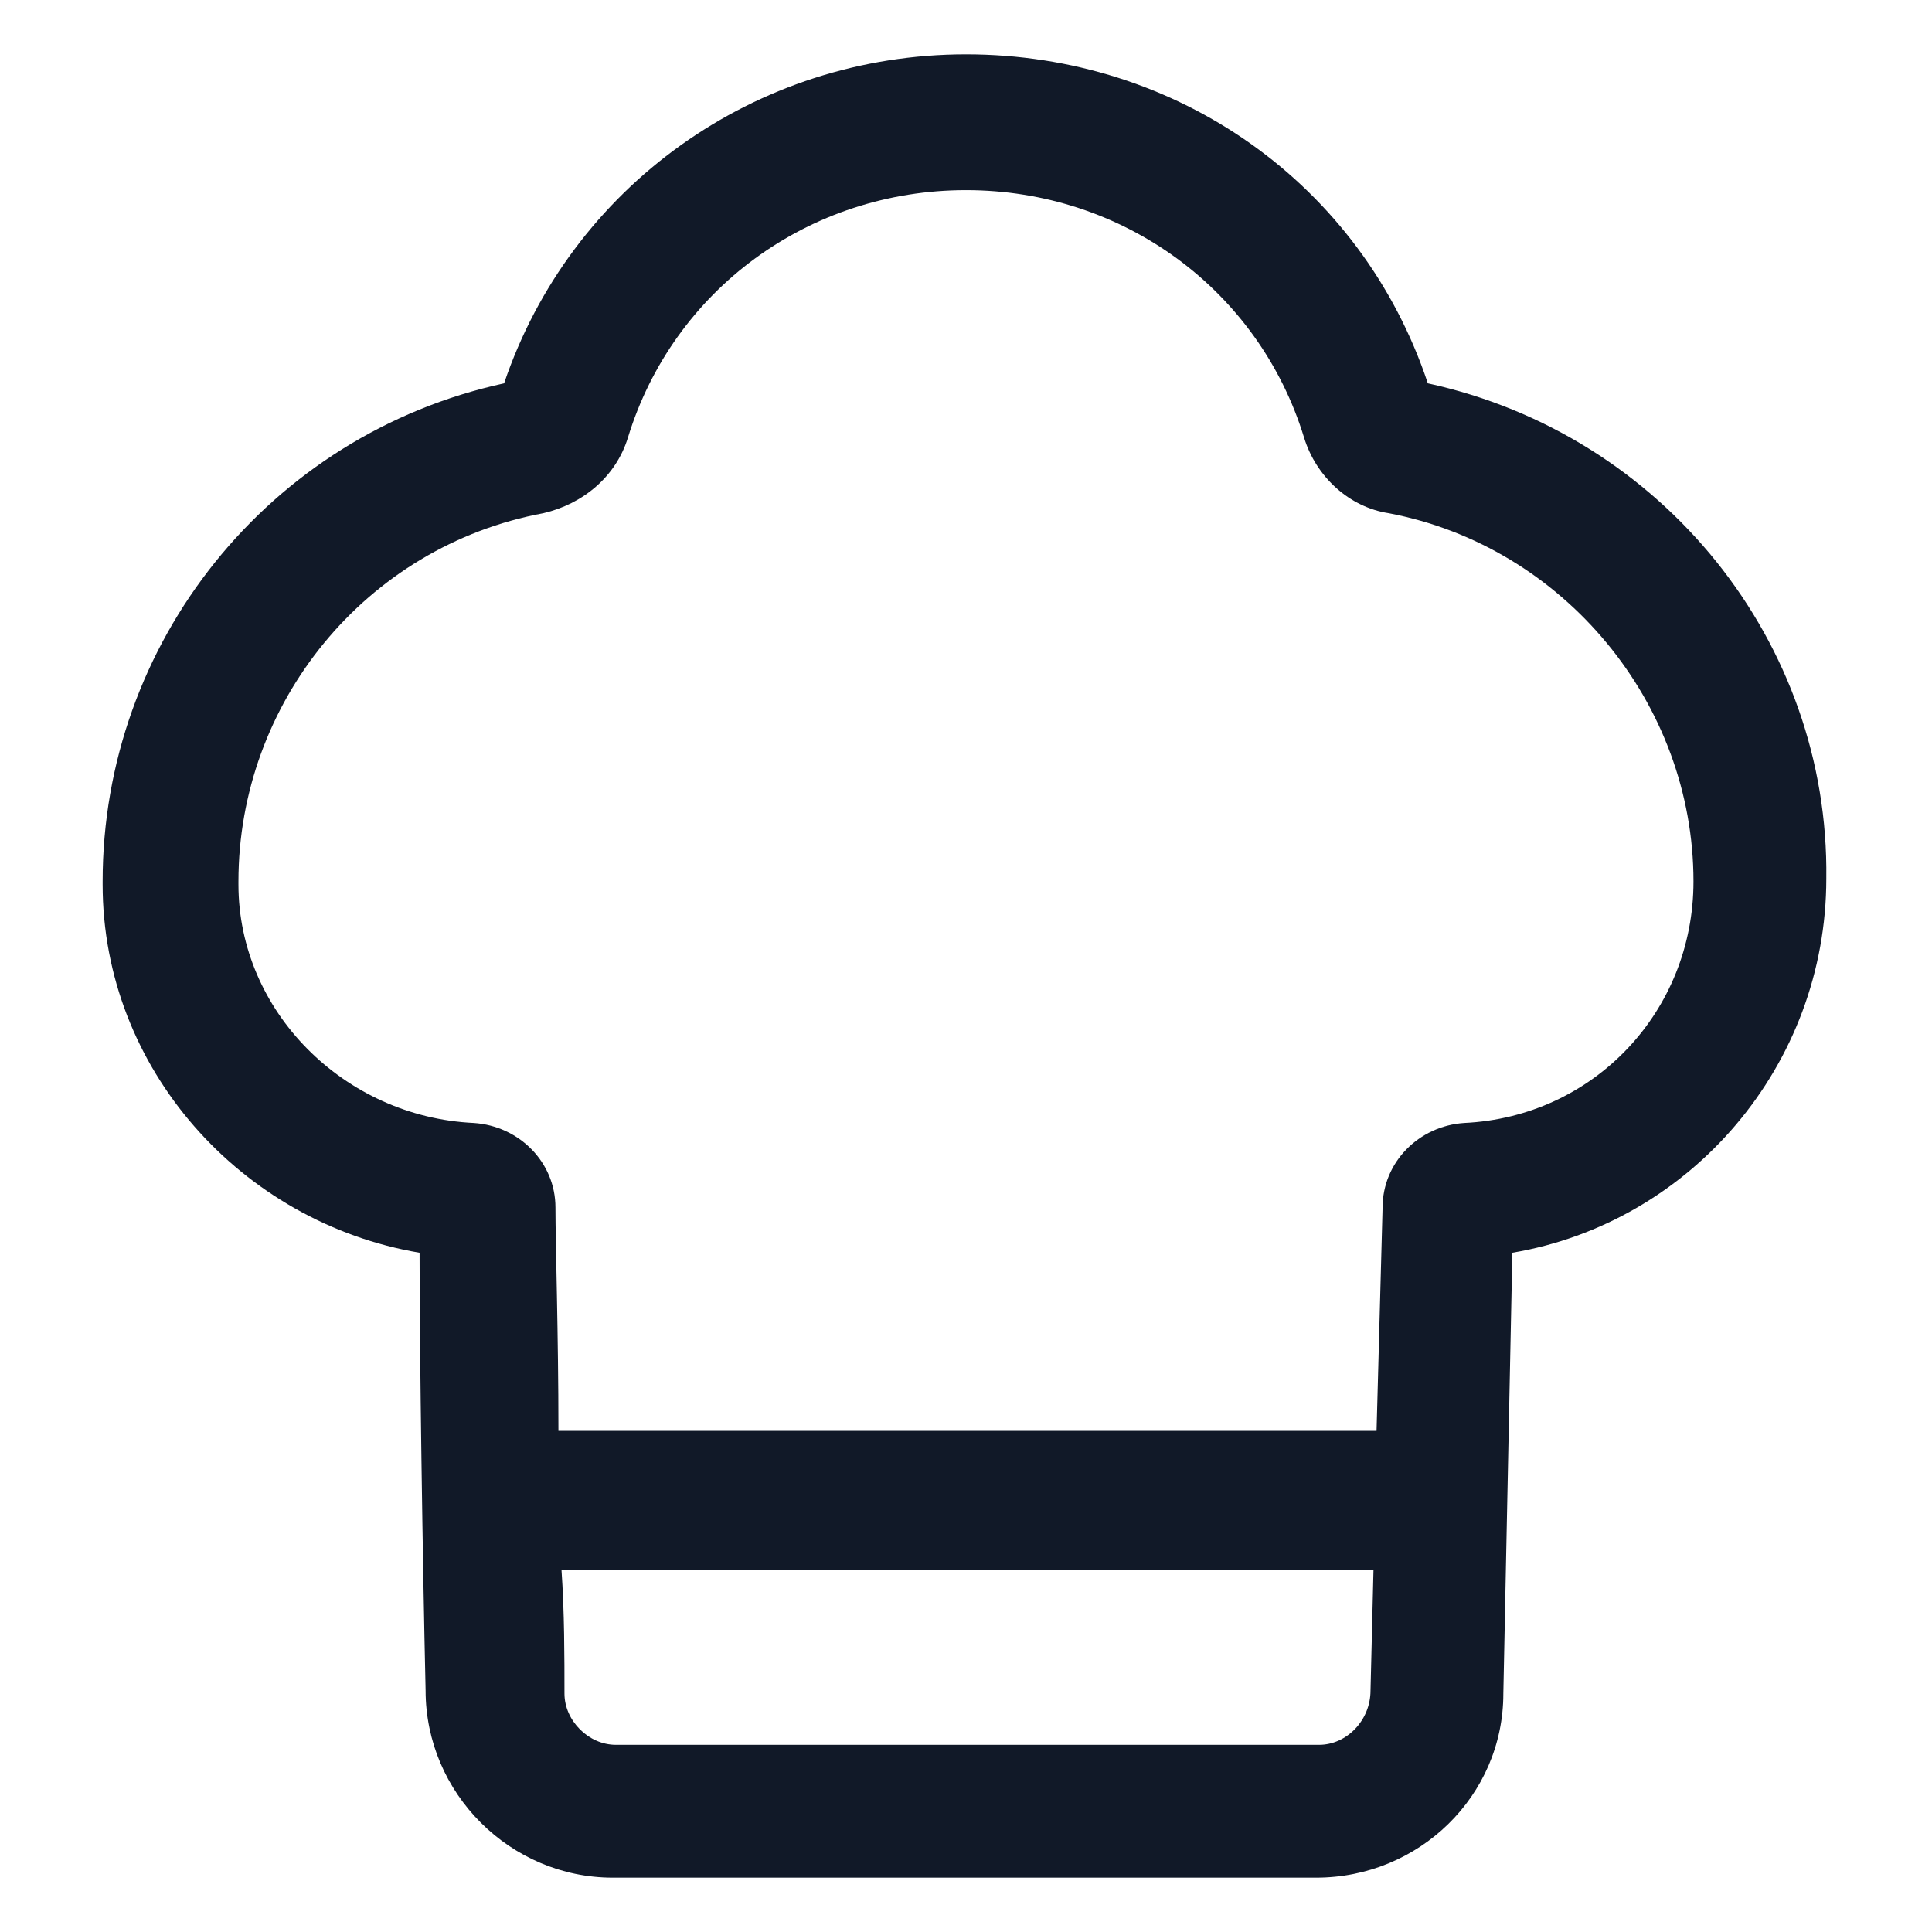 <svg xmlns="http://www.w3.org/2000/svg" width="24" height="24" viewBox="0 0 24 24" fill="none"><path d="M17.737 4.762C16.912 2.287 14.625 0.675 12 0.675C9.375 0.675 7.087 2.325 6.262 4.762C3.337 5.4 1.275 7.987 1.275 10.95V10.988C1.275 13.275 3 15.188 5.212 15.562C5.212 16.837 5.25 19.387 5.287 21C5.287 22.275 6.337 23.325 7.612 23.325H16.35C17.625 23.325 18.675 22.312 18.675 21.038L18.787 15.562C21 15.188 22.687 13.238 22.687 10.912C22.725 7.987 20.662 5.4 17.737 4.762ZM16.387 21.675H7.65C7.312 21.675 7.012 21.375 7.012 21.038C7.012 20.587 7.012 20.025 6.975 19.5H17.062L17.025 21C17.025 21.375 16.725 21.675 16.387 21.675ZM18.187 13.95C17.625 13.988 17.175 14.438 17.175 15L17.1 17.775H6.937C6.937 16.575 6.9 15.45 6.9 15C6.9 14.438 6.45 13.988 5.887 13.95C4.275 13.875 2.962 12.562 2.962 10.988V10.95C2.962 8.737 4.537 6.787 6.75 6.375C7.237 6.262 7.65 5.925 7.8 5.437C8.362 3.6 10.05 2.362 12 2.362C13.95 2.362 15.637 3.6 16.2 5.437C16.35 5.925 16.762 6.3 17.25 6.375C19.425 6.787 21.037 8.737 21.037 10.95C21.037 12.562 19.8 13.875 18.187 13.95Z" fill="#111928"></path></svg>